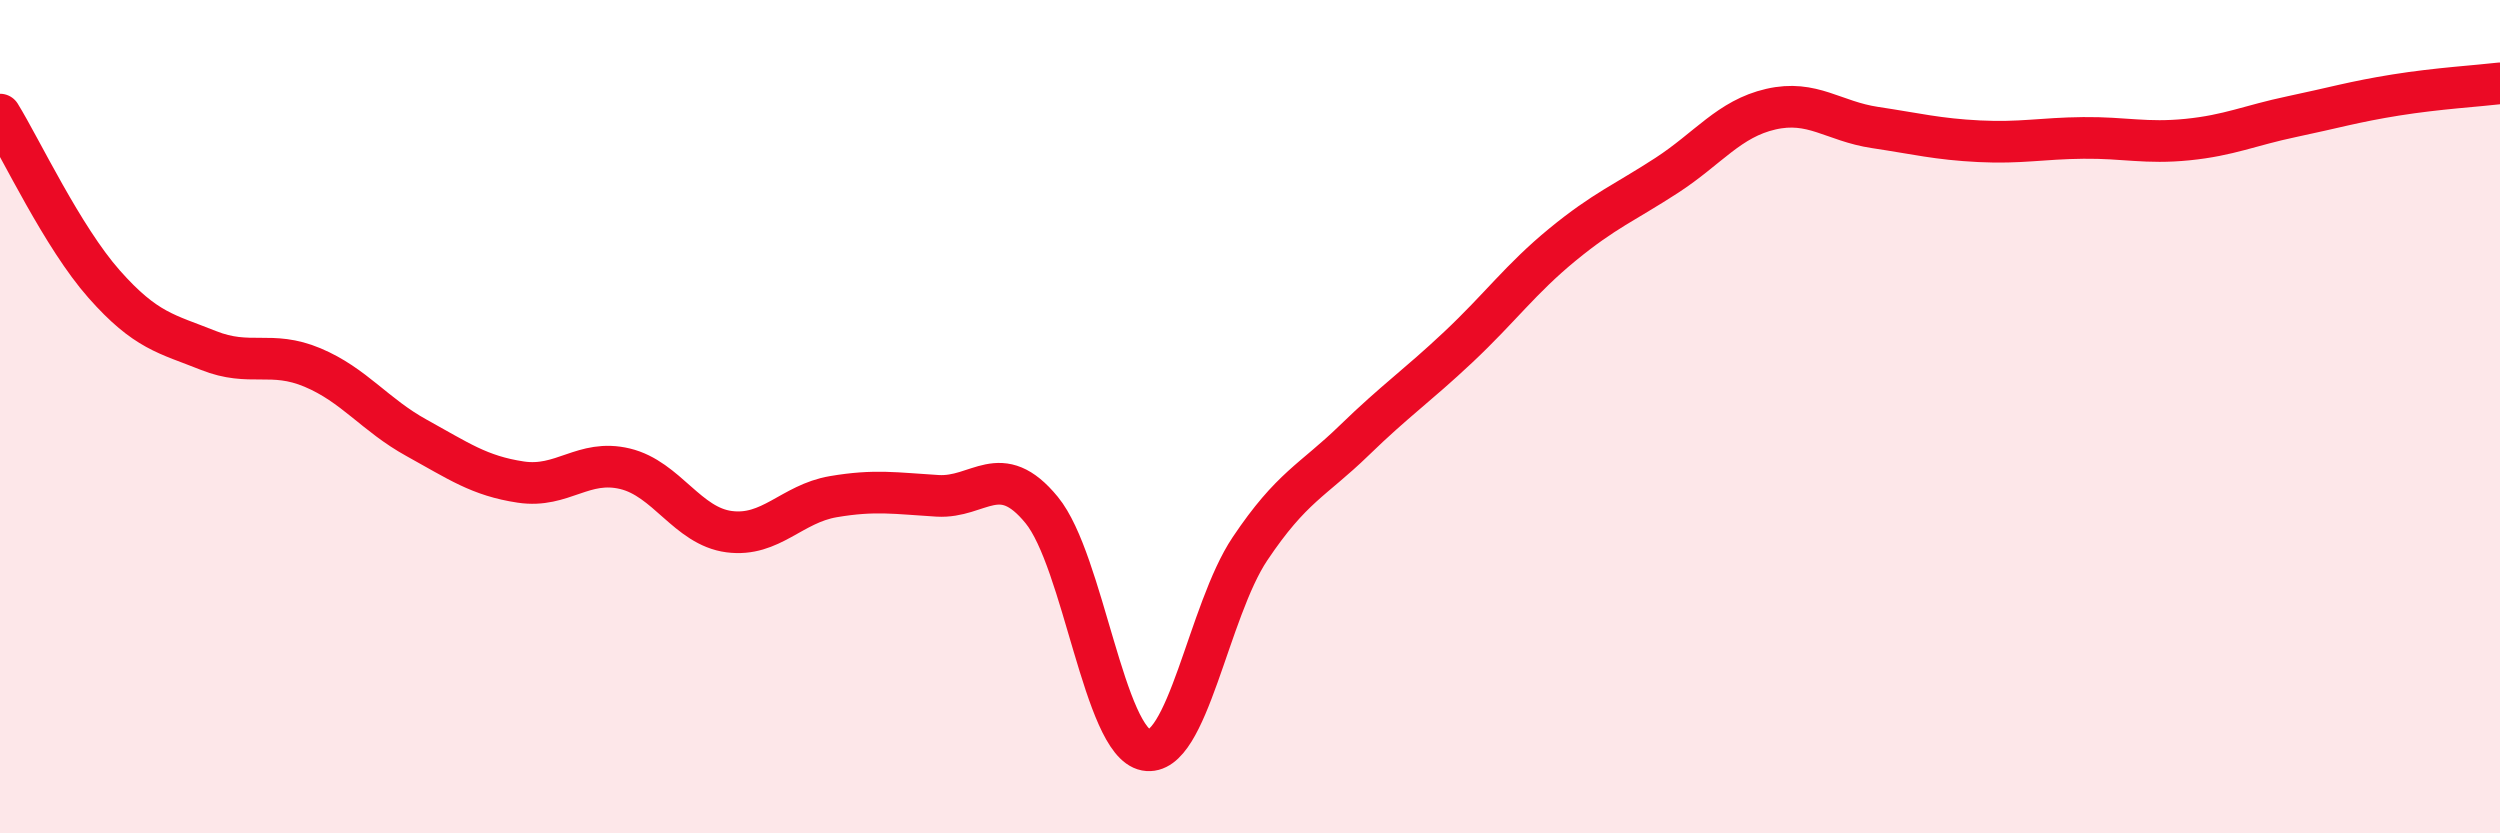 
    <svg width="60" height="20" viewBox="0 0 60 20" xmlns="http://www.w3.org/2000/svg">
      <path
        d="M 0,2.75 C 0.5,3.56 1.5,5.69 2.5,6.82 C 3.5,7.95 4,8.01 5,8.41 C 6,8.81 6.5,8.4 7.5,8.82 C 8.5,9.24 9,9.96 10,10.51 C 11,11.06 11.5,11.42 12.5,11.57 C 13.5,11.72 14,11.01 15,11.25 C 16,11.49 16.5,12.63 17.5,12.76 C 18.5,12.89 19,12.09 20,11.92 C 21,11.75 21.5,11.84 22.5,11.9 C 23.5,11.96 24,11.02 25,12.24 C 26,13.46 26.5,17.81 27.5,18 C 28.5,18.19 29,14.66 30,13.17 C 31,11.68 31.5,11.54 32.5,10.57 C 33.5,9.6 34,9.27 35,8.33 C 36,7.39 36.5,6.69 37.5,5.87 C 38.5,5.05 39,4.86 40,4.21 C 41,3.56 41.5,2.85 42.5,2.62 C 43.5,2.39 44,2.91 45,3.06 C 46,3.21 46.5,3.34 47.5,3.39 C 48.5,3.44 49,3.32 50,3.31 C 51,3.3 51.5,3.45 52.5,3.35 C 53.5,3.25 54,3.01 55,2.8 C 56,2.59 56.5,2.44 57.5,2.28 C 58.5,2.12 59.5,2.06 60,2L60 20L0 20Z"
        fill="#EB0A25"
        opacity="0.1"
        stroke-linecap="round"
        stroke-linejoin="round"
      />
      <path
        d="M 0,2.75 C 0.5,3.56 1.5,5.69 2.5,6.82 C 3.5,7.95 4,8.01 5,8.41 C 6,8.81 6.5,8.4 7.5,8.82 C 8.5,9.24 9,9.96 10,10.51 C 11,11.06 11.5,11.42 12.5,11.57 C 13.5,11.72 14,11.01 15,11.25 C 16,11.49 16.5,12.63 17.5,12.76 C 18.5,12.89 19,12.09 20,11.92 C 21,11.75 21.5,11.84 22.5,11.9 C 23.5,11.96 24,11.02 25,12.24 C 26,13.46 26.5,17.81 27.5,18 C 28.5,18.19 29,14.66 30,13.17 C 31,11.68 31.5,11.54 32.5,10.57 C 33.5,9.6 34,9.27 35,8.33 C 36,7.39 36.5,6.69 37.5,5.87 C 38.5,5.05 39,4.86 40,4.21 C 41,3.56 41.5,2.85 42.5,2.62 C 43.5,2.39 44,2.91 45,3.06 C 46,3.21 46.5,3.34 47.5,3.39 C 48.5,3.44 49,3.32 50,3.31 C 51,3.3 51.5,3.45 52.5,3.35 C 53.5,3.25 54,3.01 55,2.8 C 56,2.59 56.5,2.44 57.5,2.28 C 58.5,2.12 59.5,2.06 60,2"
        stroke="#EB0A25"
        stroke-width="1"
        fill="none"
        stroke-linecap="round"
        stroke-linejoin="round"
      />
    </svg>
  